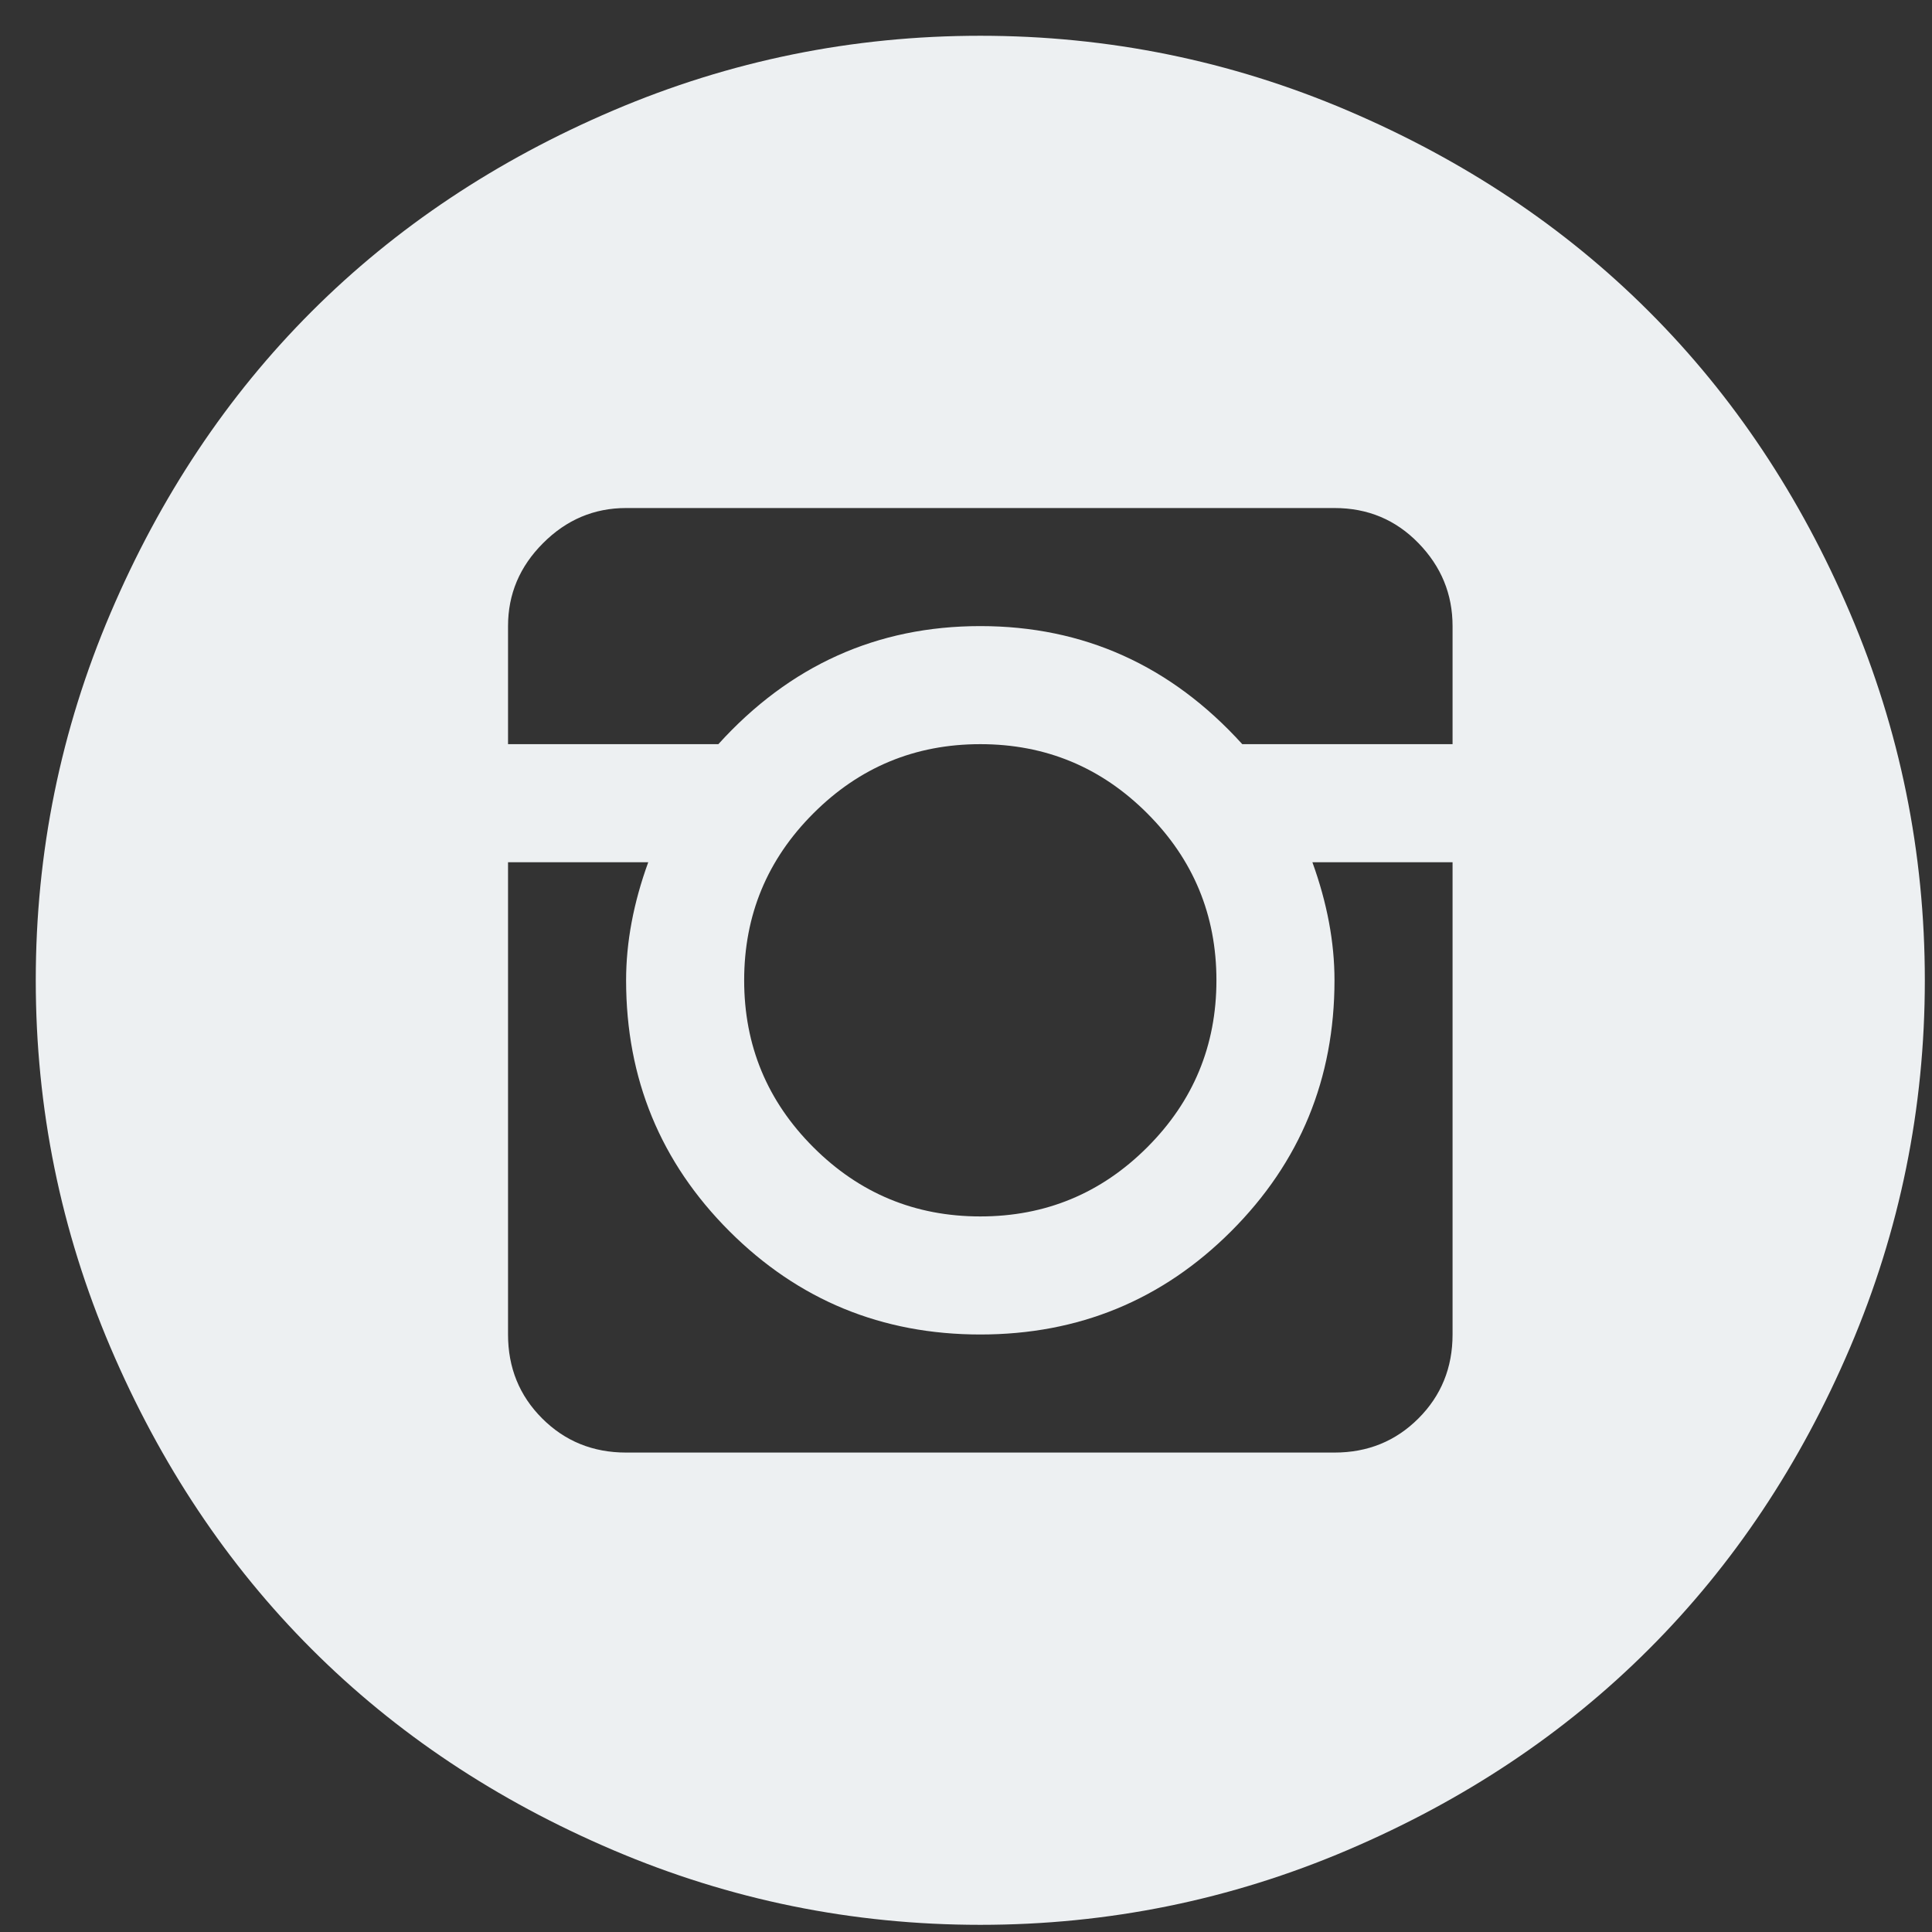 <svg width="45" height="45" viewBox="0 0 45 45" fill="none" xmlns="http://www.w3.org/2000/svg">
<rect x="0" y="0" width="45" height="45" fill="#333333" stroke="none"/>
<path d="M22.833 44.833C19.854 44.833 17.004 44.253 14.283 43.093C11.561 41.933 9.219 40.372 7.257 38.409C5.295 36.447 3.734 34.105 2.573 31.384C1.413 28.663 0.833 25.812 0.833 22.833C0.833 19.854 1.413 17.004 2.573 14.283C3.734 11.561 5.295 9.219 7.257 7.257C9.219 5.295 11.561 3.734 14.283 2.573C17.004 1.413 19.854 0.833 22.833 0.833C25.812 0.833 28.663 1.413 31.384 2.573C34.105 3.734 36.447 5.295 38.409 7.257C40.372 9.219 41.933 11.561 43.093 14.283C44.253 17.004 44.833 19.854 44.833 22.833C44.833 25.812 44.253 28.663 43.093 31.384C41.933 34.105 40.372 36.447 38.409 38.409C36.447 40.372 34.105 41.933 31.384 43.093C28.663 44.253 25.812 44.833 22.833 44.833ZM33.833 14.583C33.833 13.838 33.568 13.194 33.038 12.65C32.508 12.105 31.857 11.833 31.083 11.833H14.583C13.838 11.833 13.194 12.105 12.65 12.65C12.105 13.194 11.833 13.838 11.833 14.583V17.333H16.732C18.393 15.5 20.427 14.583 22.833 14.583C25.239 14.583 27.273 15.5 28.935 17.333H33.833V14.583ZM17.333 22.833C17.333 24.352 17.87 25.648 18.945 26.722C20.019 27.796 21.315 28.333 22.833 28.333C24.352 28.333 25.648 27.796 26.722 26.722C27.796 25.648 28.333 24.352 28.333 22.833C28.333 21.315 27.796 20.019 26.722 18.945C25.648 17.87 24.352 17.333 22.833 17.333C21.315 17.333 20.019 17.87 18.945 18.945C17.87 20.019 17.333 21.315 17.333 22.833ZM33.833 20.083H30.568C30.911 21.029 31.083 21.945 31.083 22.833C31.083 25.125 30.281 27.073 28.677 28.677C27.073 30.281 25.125 31.083 22.833 31.083C20.542 31.083 18.594 30.281 16.989 28.677C15.385 27.073 14.583 25.125 14.583 22.833C14.583 21.945 14.755 21.029 15.099 20.083H11.833V31.083C11.833 31.857 12.098 32.508 12.628 33.038C13.158 33.568 13.81 33.833 14.583 33.833H31.083C31.857 33.833 32.508 33.568 33.038 33.038C33.568 32.508 33.833 31.857 33.833 31.083V20.083Z" fill="#EDF0F2"/>
</svg>
